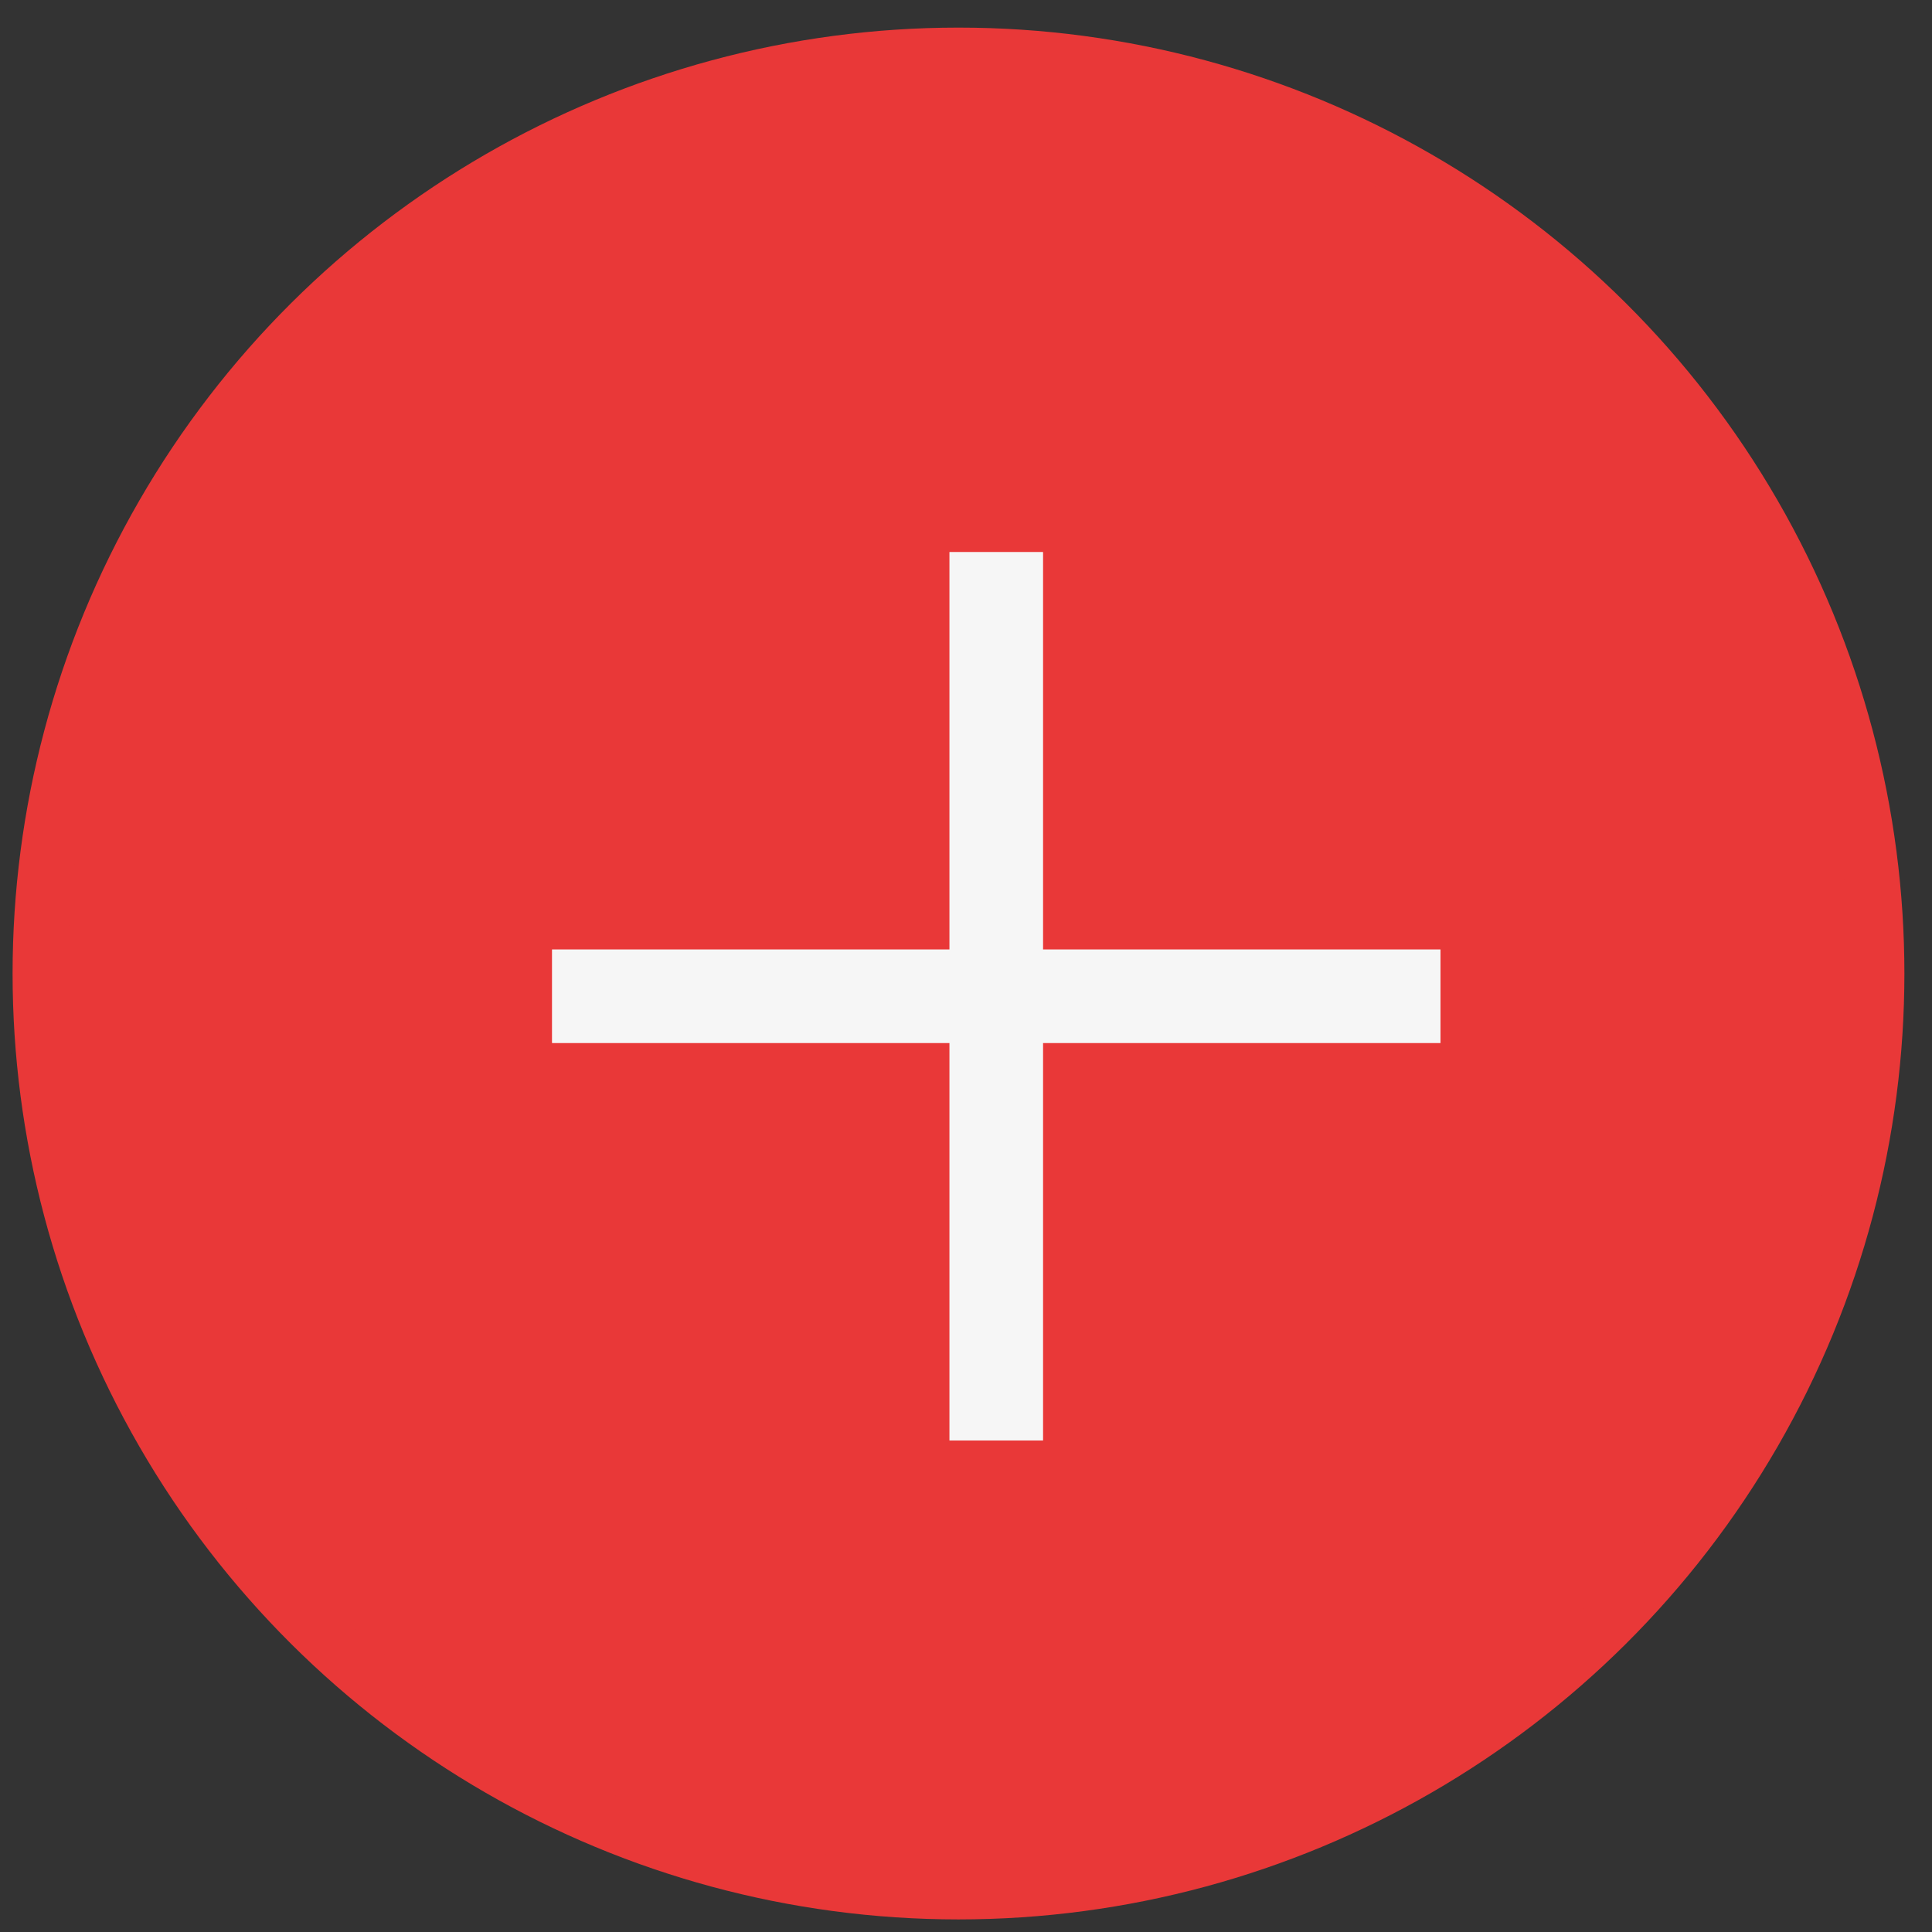 <?xml version="1.0" encoding="UTF-8"?> <svg xmlns="http://www.w3.org/2000/svg" width="35" height="35" viewBox="0 0 35 35" fill="none"><rect x="0" y="0" width="35" height="35" fill="#333333" stroke="none"/> <circle cx="17.364" cy="17.636" r="16.636" transform="rotate(90 17.364 17.636)" fill="#E93838" stroke="#E93838" stroke-linejoin="round"></circle> <path d="M17.2 10H18.896V17.2H26.096V18.896H18.896V26.096H17.2V18.896H10V17.2H17.2V10Z" fill="#F6F6F6"></path> </svg> 